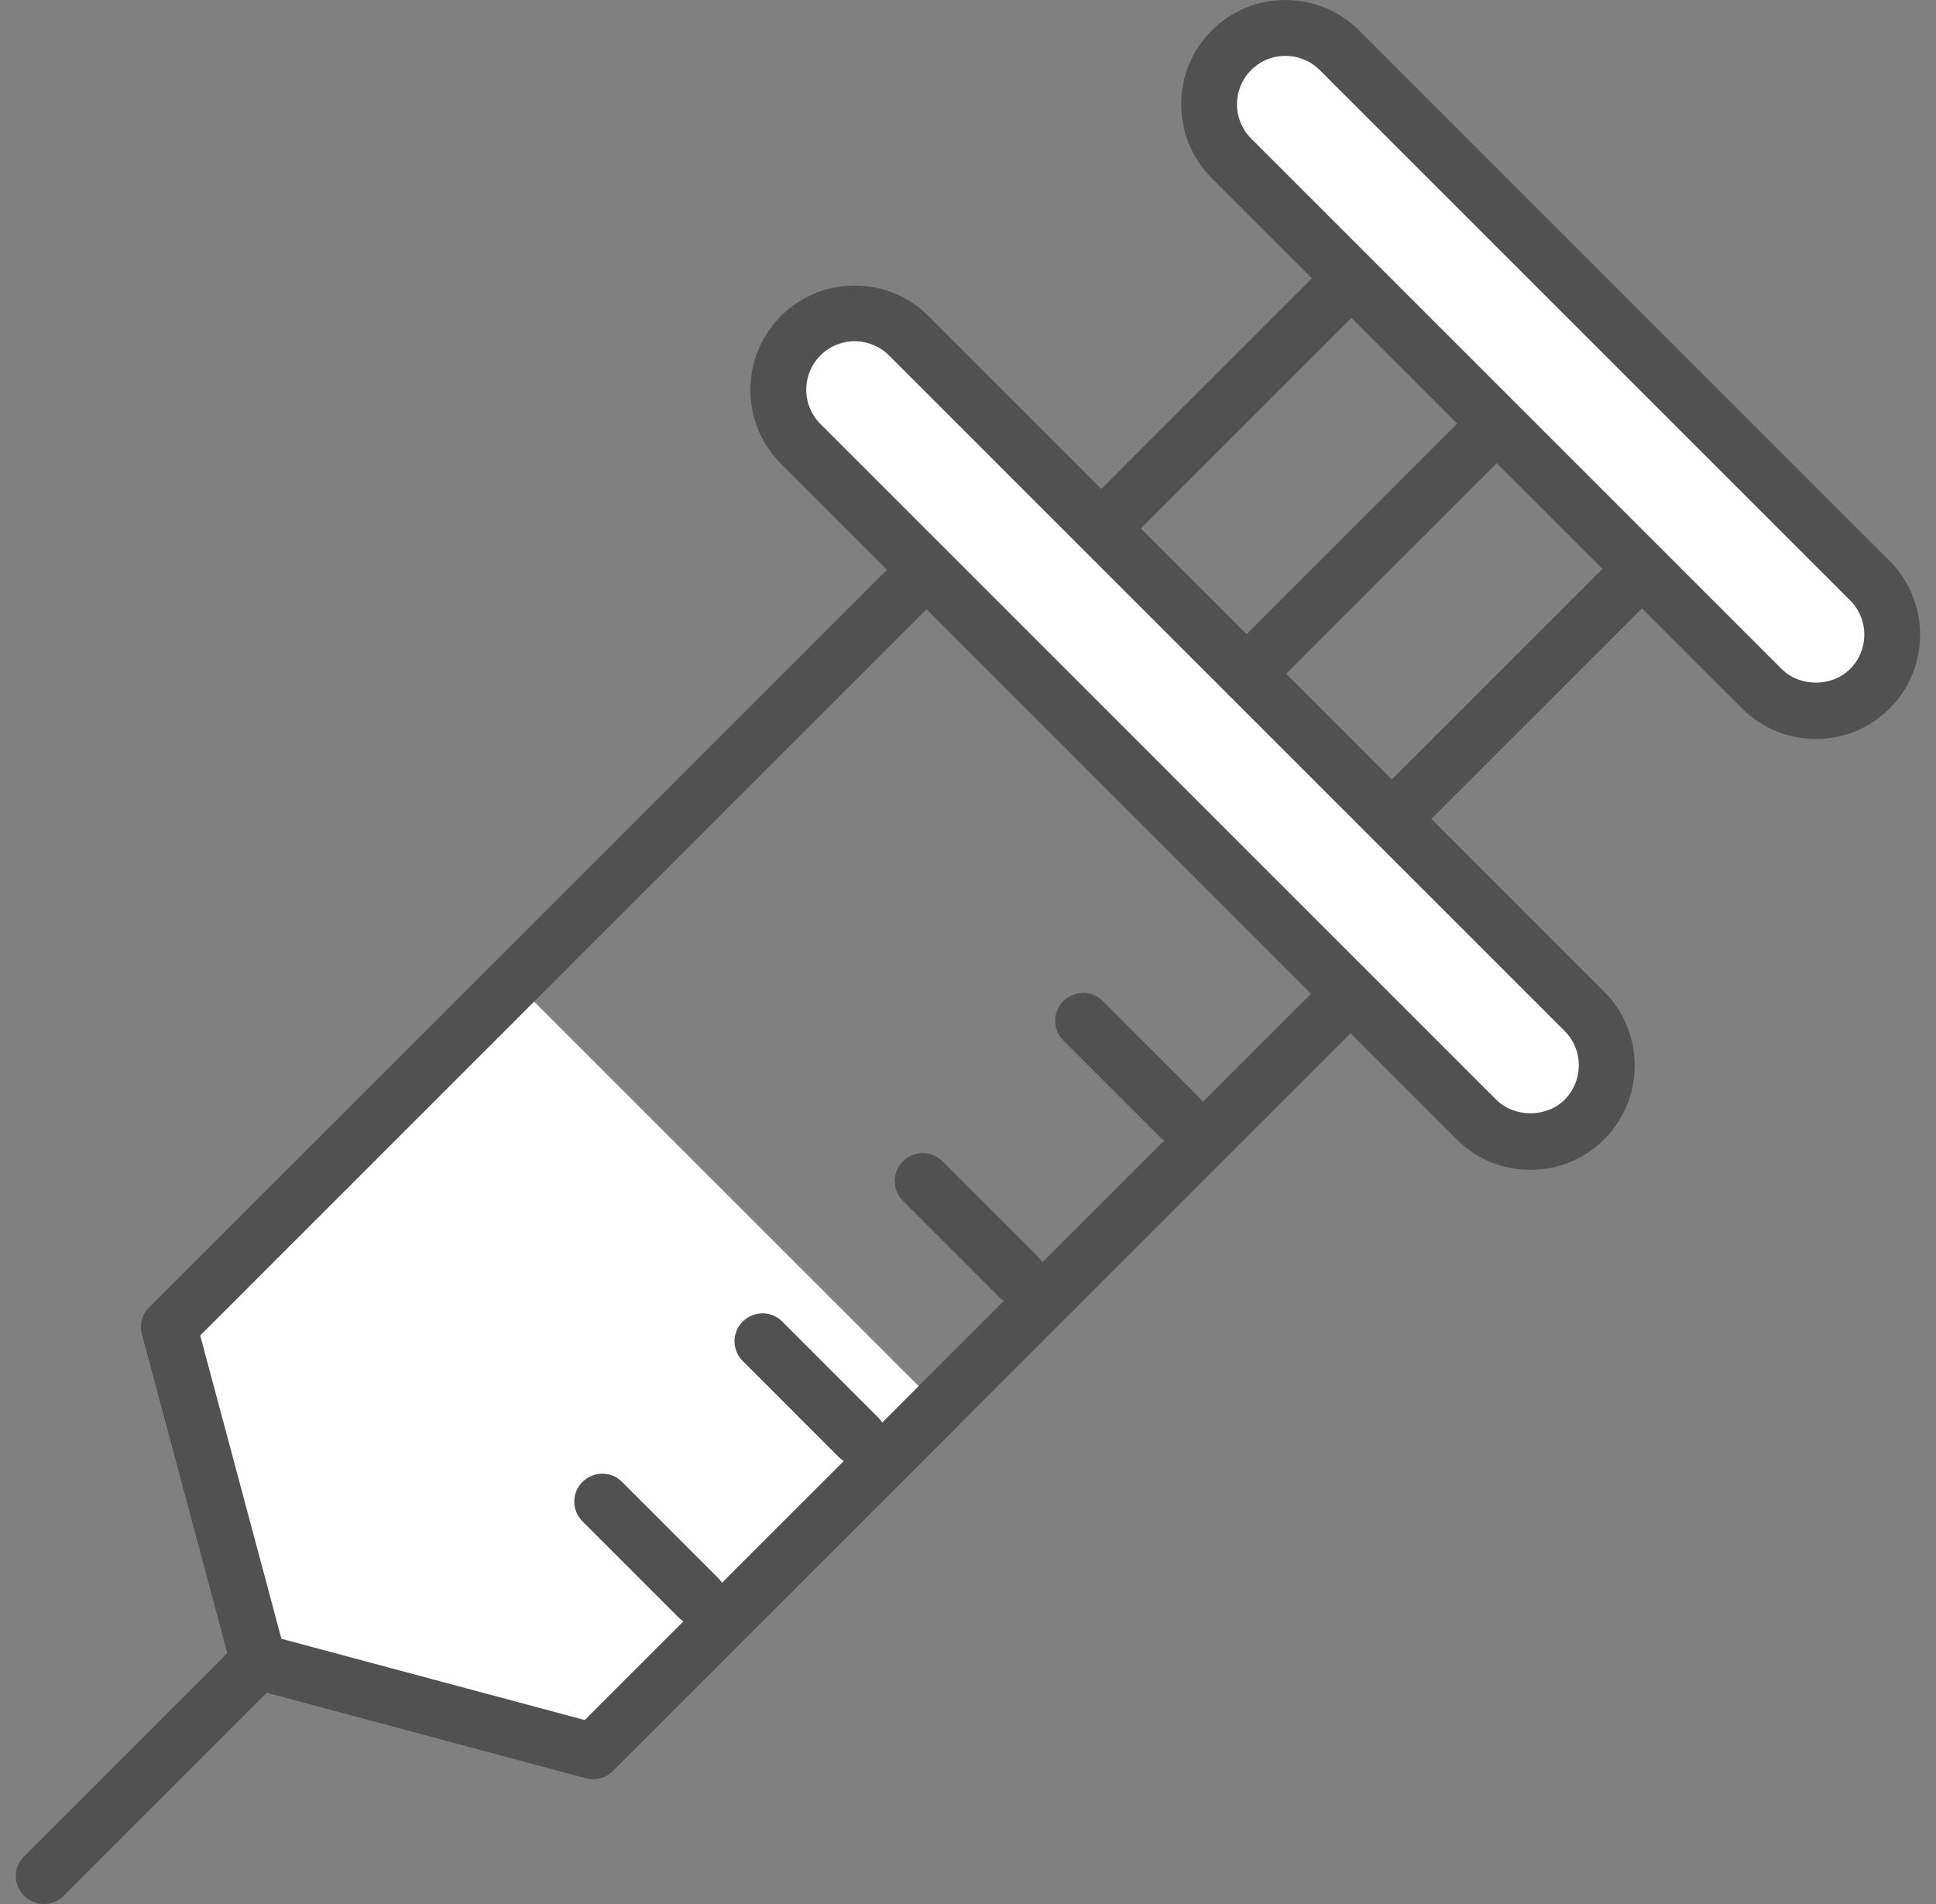 <svg width="61" height="60" viewBox="0 0 61 60" fill="none" xmlns="http://www.w3.org/2000/svg">
<rect x="0" y="0" width="61" height="60" fill="#808080" stroke="none"/>
<path d="M18.688 56.061C18.612 56.061 18.536 56.049 18.459 56.032L7.922 53.208C7.617 53.126 7.382 52.891 7.3 52.586L4.476 42.049C4.394 41.743 4.476 41.42 4.705 41.197L29.002 16.9C29.349 16.554 29.906 16.554 30.247 16.9C30.593 17.247 30.593 17.804 30.247 18.145L6.314 42.078L8.873 51.635L18.43 54.194L42.363 30.261C42.709 29.915 43.267 29.915 43.608 30.261C43.954 30.608 43.954 31.165 43.608 31.506L19.311 55.803C19.14 55.973 18.917 56.061 18.688 56.061Z" fill="#515151"/>
<path d="M49.924 35.275C48.985 36.214 47.459 36.214 46.519 35.275L25.228 13.983C24.289 13.044 24.289 11.518 25.228 10.579C26.167 9.639 27.693 9.639 28.633 10.579L49.924 31.87C50.863 32.809 50.863 34.336 49.924 35.275Z" fill="white"/>
<path d="M48.221 36.865C47.341 36.865 46.519 36.524 45.897 35.902L24.605 14.611C23.983 13.988 23.643 13.161 23.643 12.286C23.643 11.411 23.983 10.584 24.605 9.961C25.227 9.339 26.049 8.999 26.93 8.999C27.811 8.999 28.632 9.339 29.255 9.961L50.546 31.253C51.826 32.533 51.826 34.622 50.546 35.902C49.924 36.524 49.096 36.865 48.221 36.865ZM26.93 10.754C26.519 10.754 26.137 10.912 25.85 11.2C25.562 11.488 25.404 11.875 25.404 12.28C25.404 12.685 25.562 13.073 25.85 13.36L47.141 34.652C47.717 35.227 48.726 35.227 49.301 34.652C49.894 34.053 49.894 33.084 49.301 32.492L28.01 11.2C27.722 10.912 27.335 10.754 26.93 10.754Z" fill="#515151"/>
<path d="M58.917 21.703C57.978 22.642 56.452 22.642 55.513 21.703L38.8 4.99C37.861 4.051 37.861 2.524 38.8 1.585C39.739 0.646 41.266 0.646 42.205 1.585L58.917 18.298C59.857 19.237 59.857 20.763 58.917 21.703Z" fill="white"/>
<path d="M57.215 23.287C56.375 23.287 55.53 22.965 54.89 22.325L38.178 5.612C36.898 4.332 36.898 2.242 38.178 0.963C38.8 0.34 39.622 0 40.502 0C41.383 0 42.205 0.34 42.827 0.963L59.539 17.675C60.819 18.955 60.819 21.045 59.539 22.325C58.9 22.965 58.054 23.287 57.215 23.287ZM40.502 1.761C40.091 1.761 39.71 1.92 39.422 2.207C39.134 2.495 38.976 2.882 38.976 3.287C38.976 3.692 39.134 4.08 39.422 4.367L56.135 21.08C56.71 21.655 57.72 21.655 58.295 21.08C58.583 20.793 58.741 20.405 58.741 20C58.741 19.595 58.583 19.207 58.295 18.92L41.582 2.207C41.295 1.92 40.907 1.761 40.502 1.761Z" fill="#515151"/>
<path d="M1.383 60.001C1.16 60.001 0.931 59.913 0.761 59.742C0.414 59.396 0.414 58.838 0.761 58.498L7.523 51.735C7.87 51.389 8.427 51.389 8.768 51.735C9.114 52.082 9.114 52.639 8.768 52.98L2.005 59.742C1.835 59.913 1.606 60.001 1.383 60.001Z" fill="#515151"/>
<path d="M35.343 16.89C35.12 16.89 34.891 16.801 34.721 16.631C34.374 16.285 34.374 15.727 34.721 15.387L41.483 8.624C41.83 8.278 42.387 8.278 42.728 8.624C43.074 8.97 43.074 9.528 42.728 9.869L35.965 16.631C35.795 16.801 35.566 16.89 35.343 16.89Z" fill="#515151"/>
<path d="M44.495 26.047C44.272 26.047 44.043 25.959 43.873 25.788C43.527 25.442 43.527 24.884 43.873 24.544L50.636 17.782C50.982 17.435 51.54 17.435 51.88 17.782C52.226 18.128 52.226 18.686 51.88 19.026L45.117 25.788C44.947 25.959 44.718 26.047 44.495 26.047Z" fill="#515151"/>
<path d="M39.922 21.468C39.699 21.468 39.47 21.38 39.3 21.21C38.953 20.864 38.953 20.306 39.3 19.965L46.062 13.203C46.409 12.857 46.966 12.857 47.307 13.203C47.647 13.549 47.653 14.107 47.307 14.447L40.544 21.21C40.374 21.38 40.145 21.468 39.922 21.468Z" fill="#515151"/>
<path d="M16.205 30.938L5.321 41.822L8.145 52.359L18.688 55.182L29.566 44.299" fill="white"/>
<path d="M18.688 56.062C18.612 56.062 18.536 56.051 18.459 56.033L7.922 53.21C7.617 53.127 7.382 52.893 7.3 52.587L4.476 42.05C4.394 41.745 4.476 41.422 4.705 41.199L15.589 30.316C15.935 29.969 16.493 29.969 16.833 30.316C17.18 30.662 17.18 31.22 16.833 31.56L6.308 42.085L8.867 51.642L18.424 54.202L28.95 43.676C29.296 43.33 29.854 43.33 30.194 43.676C30.54 44.023 30.54 44.58 30.194 44.921L19.311 55.804C19.14 55.974 18.917 56.062 18.688 56.062Z" fill="#515151"/>
<path d="M22.005 51.229C21.782 51.229 21.553 51.141 21.383 50.971L18.354 47.942C18.007 47.595 18.007 47.038 18.354 46.697C18.7 46.357 19.258 46.351 19.598 46.697L22.627 49.726C22.973 50.073 22.973 50.63 22.627 50.971C22.457 51.141 22.228 51.229 22.005 51.229Z" fill="#515151"/>
<path d="M27.054 46.177C26.831 46.177 26.602 46.089 26.431 45.919L23.402 42.889C23.056 42.543 23.056 41.985 23.402 41.645C23.749 41.304 24.306 41.298 24.647 41.645L27.676 44.674C28.022 45.02 28.022 45.578 27.676 45.919C27.506 46.089 27.277 46.177 27.054 46.177Z" fill="#515151"/>
<path d="M32.102 41.128C31.879 41.128 31.651 41.04 31.48 40.87L28.451 37.841C28.105 37.495 28.105 36.937 28.451 36.596C28.797 36.25 29.355 36.25 29.696 36.596L32.725 39.625C33.071 39.972 33.071 40.529 32.725 40.87C32.554 41.04 32.325 41.128 32.102 41.128Z" fill="#515151"/>
<path d="M37.156 36.078C36.933 36.078 36.704 35.99 36.534 35.82L33.505 32.791C33.158 32.445 33.158 31.887 33.505 31.547C33.851 31.206 34.409 31.2 34.749 31.547L37.778 34.576C38.125 34.922 38.125 35.48 37.778 35.82C37.608 35.99 37.379 36.078 37.156 36.078Z" fill="#515151"/>
</svg>
